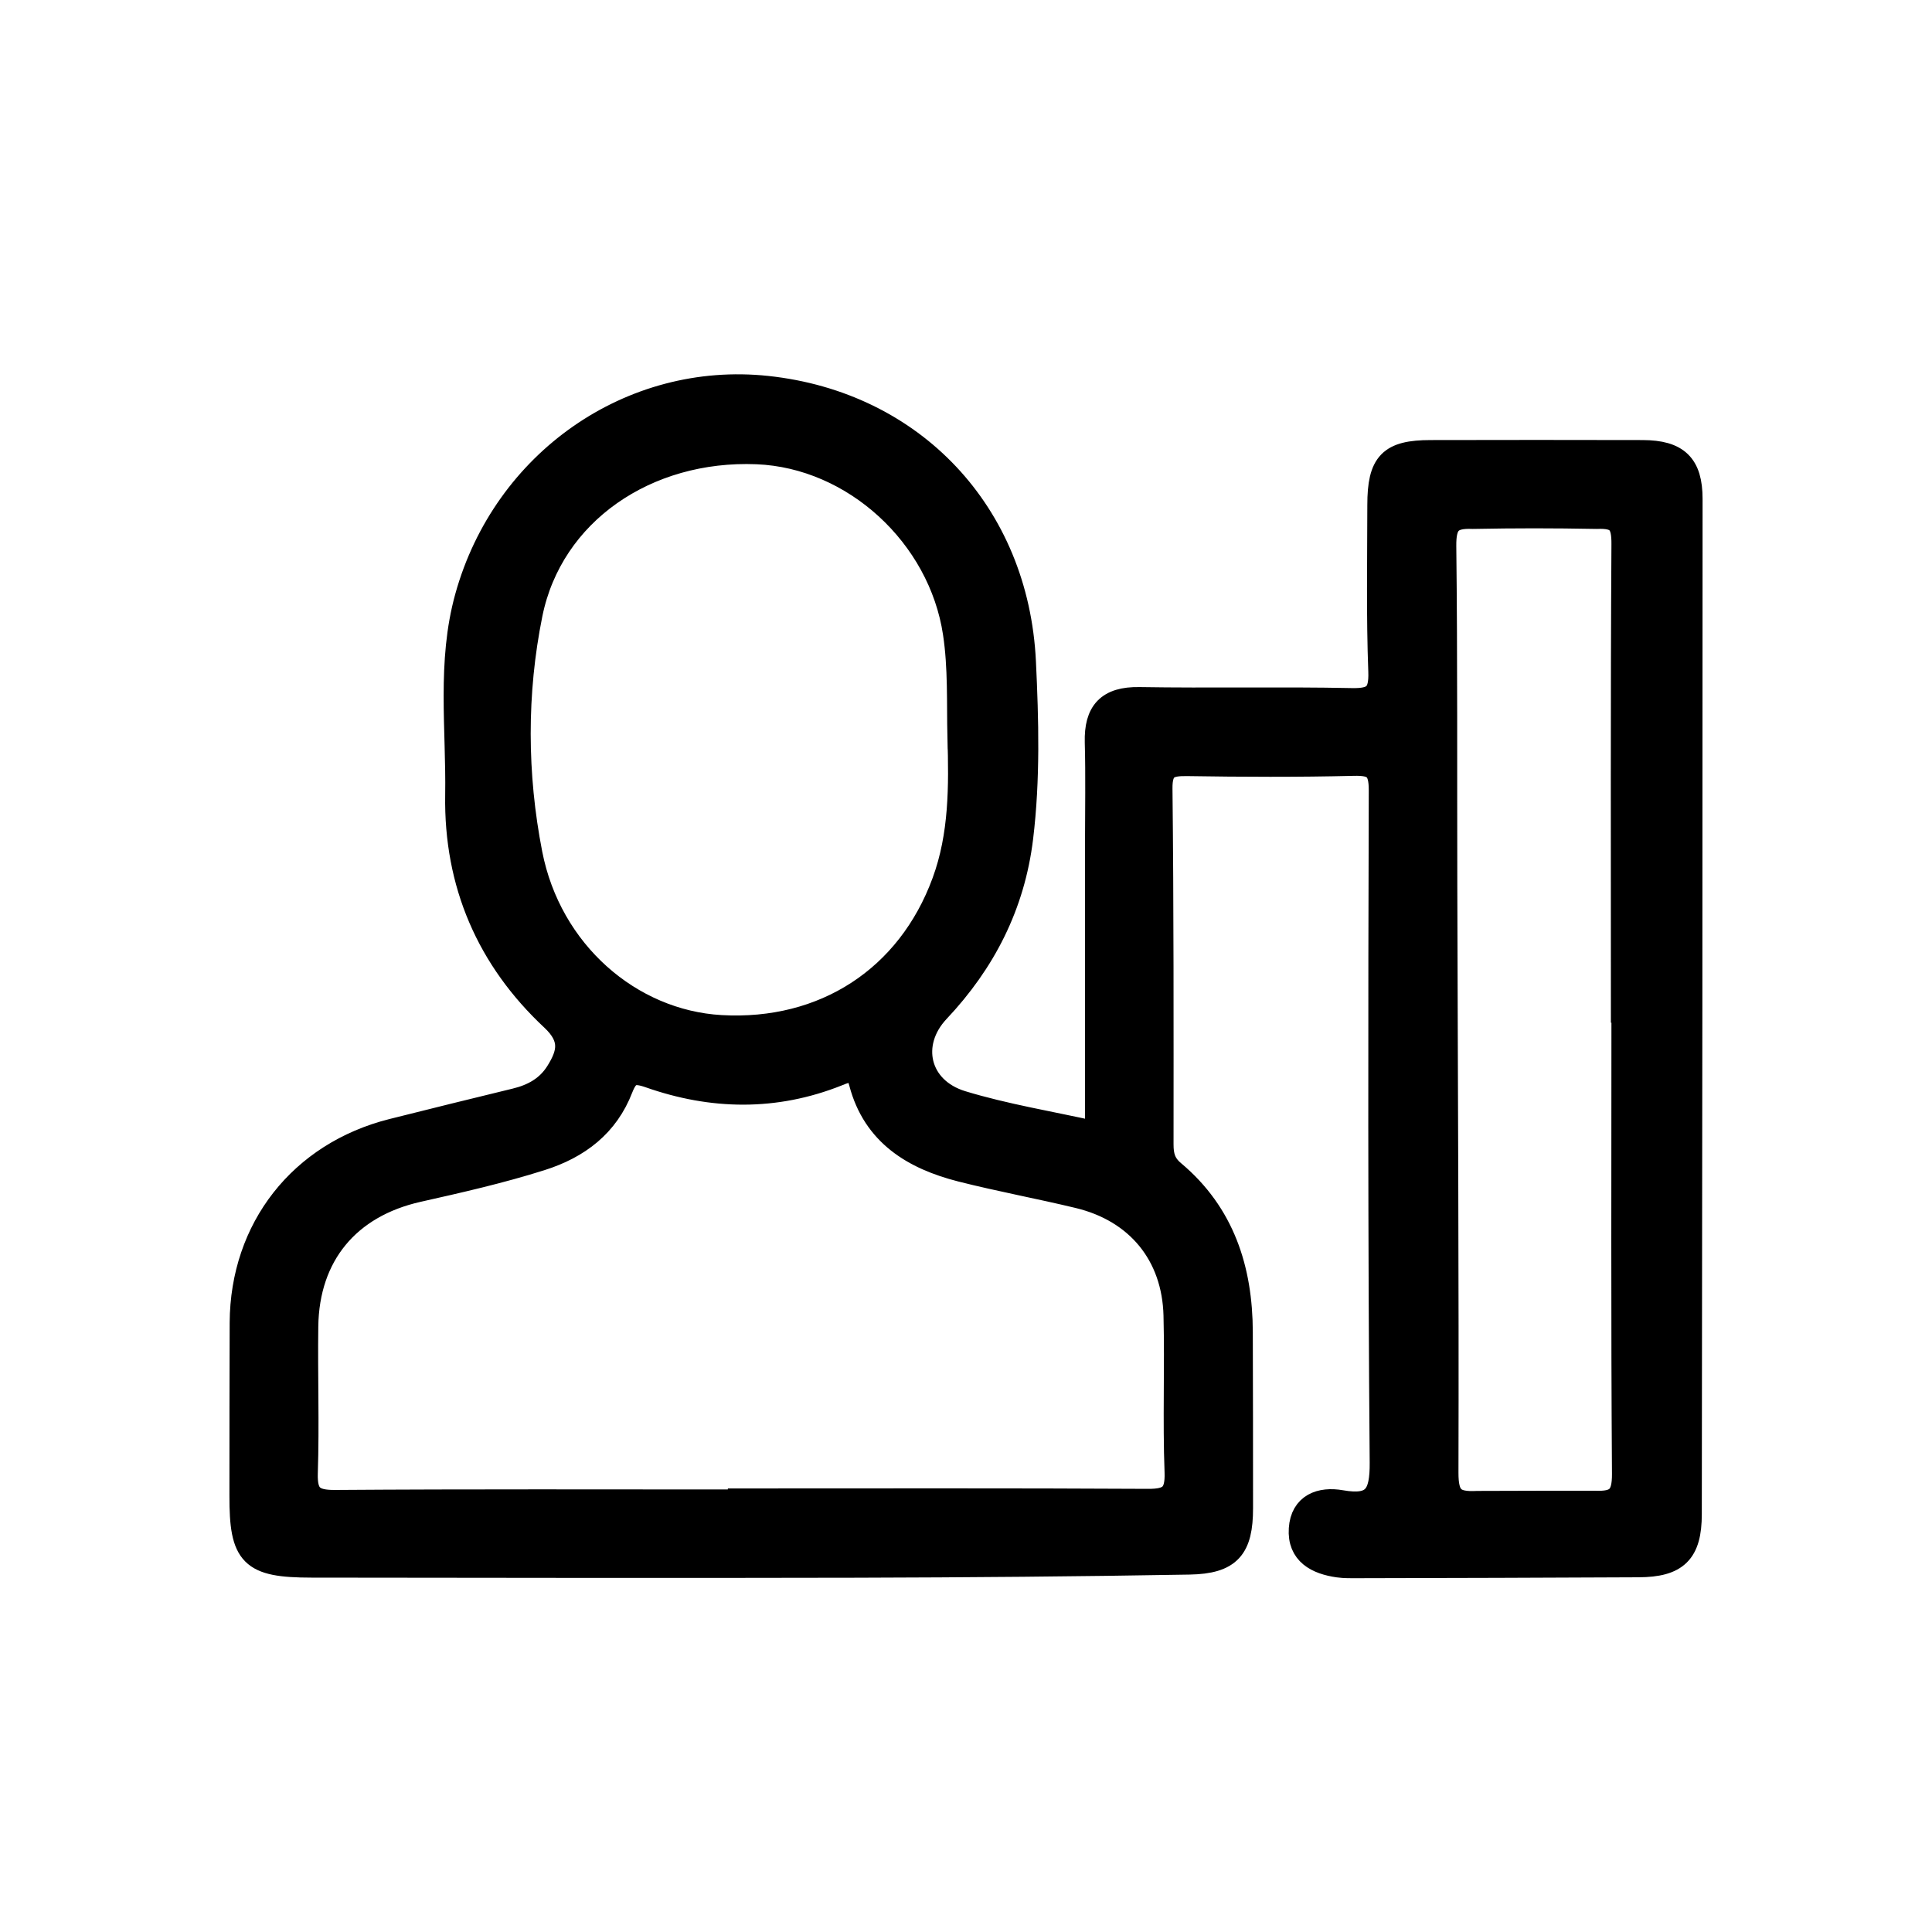 <svg viewBox="0 0 40 40" fill="none" xmlns="http://www.w3.org/2000/svg">
<path d="M22.714 23.473C22.714 21.422 22.714 19.442 22.714 17.462C22.714 16.763 22.728 16.064 22.709 15.367C22.693 14.746 22.943 14.464 23.589 14.475C25.053 14.499 26.518 14.466 27.98 14.496C28.445 14.506 28.597 14.389 28.579 13.902C28.536 12.754 28.558 11.605 28.559 10.456C28.559 9.592 28.782 9.362 29.617 9.361C31.081 9.358 32.545 9.357 34.011 9.361C34.724 9.364 35 9.629 35 10.33C34.999 17.336 34.995 24.342 34.984 31.347C34.984 32.139 34.708 32.402 33.924 32.406C31.987 32.417 30.05 32.42 28.113 32.425C27.978 32.425 27.841 32.429 27.709 32.41C27.268 32.347 26.899 32.158 26.933 31.652C26.965 31.163 27.344 31.026 27.767 31.101C28.456 31.222 28.613 30.964 28.608 30.284C28.57 25.644 28.575 21.003 28.589 16.363C28.59 15.903 28.45 15.802 28.022 15.813C26.875 15.841 25.724 15.836 24.577 15.818C24.194 15.813 24.02 15.88 24.025 16.328C24.052 18.782 24.048 21.239 24.047 23.693C24.047 23.933 24.092 24.107 24.292 24.274C25.316 25.133 25.684 26.282 25.688 27.577C25.693 28.793 25.692 30.01 25.693 31.226C25.693 32.047 25.457 32.335 24.624 32.35C22.328 32.39 20.031 32.409 17.735 32.415C13.973 32.424 10.212 32.417 6.45 32.413C5.199 32.412 4.997 32.202 5 30.967C5.001 29.773 5 28.578 5.005 27.385C5.015 25.436 6.229 23.889 8.12 23.412C8.969 23.199 9.819 22.988 10.671 22.782C11.035 22.694 11.342 22.527 11.545 22.201C11.791 21.808 11.864 21.49 11.441 21.094C10.112 19.852 9.438 18.294 9.467 16.462C9.489 15.092 9.293 13.708 9.668 12.361C10.449 9.549 13.071 7.732 15.881 8.032C18.893 8.354 21.049 10.621 21.198 13.7C21.256 14.911 21.288 16.129 21.141 17.344C20.971 18.739 20.369 19.914 19.416 20.925C18.779 21.601 18.993 22.55 19.912 22.831C20.807 23.104 21.741 23.254 22.717 23.472L22.714 23.473ZM15.319 31.087V31.067C18.135 31.067 20.949 31.059 23.765 31.075C24.217 31.078 24.378 30.959 24.361 30.479C24.32 29.399 24.366 28.316 24.339 27.236C24.308 25.976 23.554 25.063 22.333 24.768C21.525 24.573 20.707 24.423 19.901 24.219C18.916 23.968 18.106 23.48 17.826 22.415C17.737 22.075 17.563 22.148 17.338 22.239C16.048 22.754 14.743 22.73 13.45 22.275C13.117 22.159 12.985 22.202 12.857 22.529C12.562 23.293 11.976 23.742 11.199 23.988C10.362 24.253 9.511 24.446 8.656 24.638C7.206 24.963 6.36 25.986 6.34 27.459C6.326 28.473 6.363 29.487 6.33 30.499C6.315 30.976 6.476 31.101 6.941 31.098C9.734 31.078 12.526 31.088 15.319 31.088V31.087ZM19.865 15.263C19.849 14.545 19.88 13.826 19.772 13.108C19.469 11.087 17.686 9.445 15.673 9.362C13.381 9.269 11.409 10.617 10.984 12.709C10.652 14.348 10.66 16.036 10.98 17.675C11.377 19.715 13.048 21.159 14.927 21.266C17.063 21.387 18.815 20.252 19.544 18.262C19.901 17.29 19.895 16.278 19.866 15.263H19.865ZM33.613 20.924H33.602C33.602 17.704 33.593 14.484 33.613 11.266C33.616 10.826 33.51 10.682 33.059 10.701C32.135 10.684 31.385 10.684 30.493 10.701C30.014 10.68 29.896 10.844 29.901 11.31C29.928 13.651 29.916 15.993 29.922 18.335C29.932 22.387 29.957 26.44 29.946 30.492C29.945 31.01 30.091 31.144 30.587 31.118C31.441 31.114 32.192 31.114 33.017 31.114C33.483 31.133 33.627 30.995 33.624 30.514C33.602 27.317 33.613 24.12 33.613 20.924Z" fill="currentColor" stroke="currentColor" stroke-width="0.5"/>
</svg>